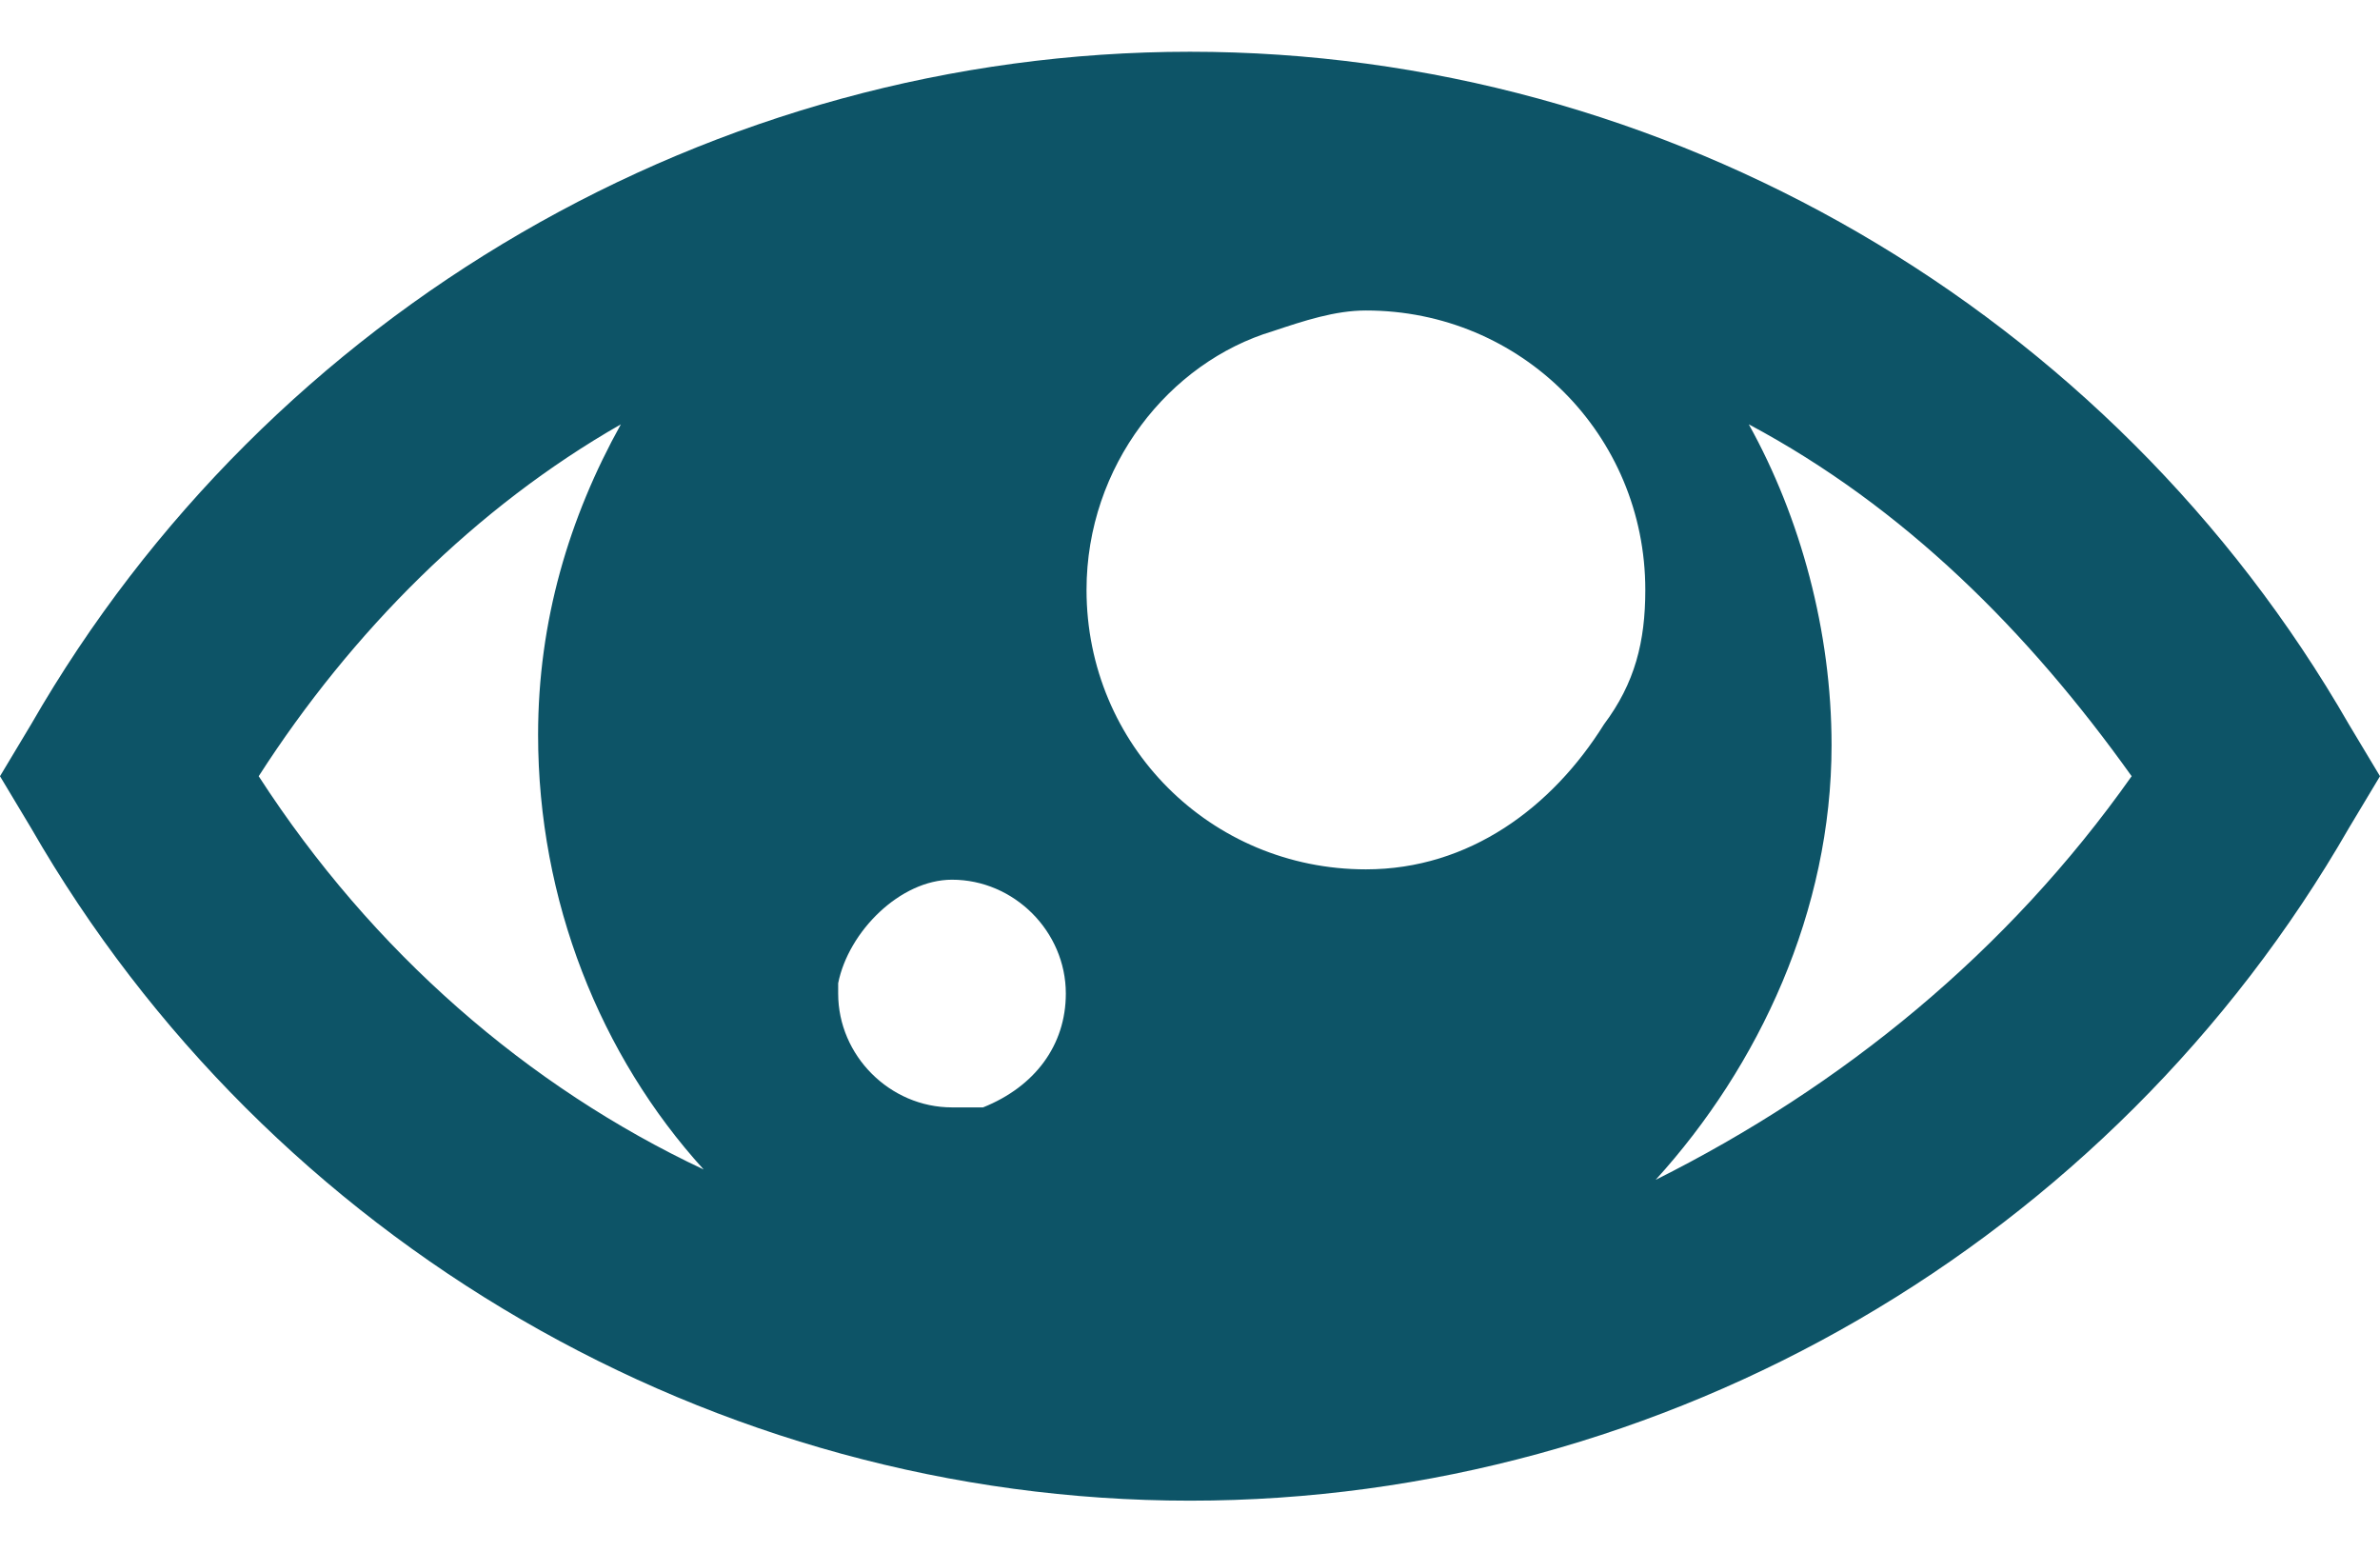 <?xml version="1.0" encoding="utf-8"?>
<!-- Generator: Adobe Illustrator 22.1.0, SVG Export Plug-In . SVG Version: 6.00 Build 0)  -->
<svg width="23" height="15" version="1.1" id="Слой_1" xmlns="http://www.w3.org/2000/svg" xmlns:xlink="http://www.w3.org/1999/xlink" x="0px" y="0px"
	 viewBox="0 0 23 14" style="enable-background:new 0 0 23 14;" xml:space="preserve">
<style type="text/css">
	.st0{fill:#FFFFFF;stroke:#F8EEEE;stroke-width:0.75;}
	.st1{fill:#A01E21;stroke:#A01E21;stroke-width:0.75;}
	.st2{fill:#FFFFFF;}
	.st3{fill:#A01E21;}
	.st4{fill:#FFFFFF;stroke:#FFFFFF;stroke-width:0.5;stroke-miterlimit:10;}
	.st5{fill:#A01E21;stroke:#A01E21;stroke-width:0.5;stroke-miterlimit:10;}
	.st6{fill:#0D5467;}
	.st7{fill:#D5E8ED;}
	.st8{fill:none;stroke:#12768F;stroke-width:2;stroke-linejoin:round;stroke-miterlimit:10;}
	.st9{fill:none;stroke:#A01E21;stroke-width:2;stroke-miterlimit:10;}
	.st10{fill:none;stroke:#FFFFFF;stroke-width:0.5;stroke-linejoin:round;stroke-miterlimit:10;}
	.st11{fill:none;stroke:#4F504F;stroke-width:2;stroke-miterlimit:10;}
	.st12{fill:none;stroke:#4F504F;stroke-miterlimit:10;}
	.st13{fill:none;stroke:#A01E21;stroke-miterlimit:10;}
	.st14{fill:none;stroke:#024555;stroke-width:2;stroke-linejoin:round;stroke-miterlimit:10;}
</style>
<g>
	<path class="st6" d="M22.7,6.5C20.4,2.5,16.1,0,11.5,0S2.6,2.5,0.3,6.5L0,7l0.3,0.5c2.3,4,6.6,6.5,11.2,6.5c4.6,0,8.9-2.5,11.2-6.5
		L23,7L22.7,6.5z M15.9,5.2c0,0.5-0.1,0.9-0.4,1.3c-0.5,0.8-1.3,1.4-2.3,1.4c-1.5,0-2.7-1.2-2.7-2.7c0-1.2,0.8-2.2,1.8-2.5
		c0.3-0.1,0.6-0.2,0.9-0.2C14.7,2.5,15.9,3.7,15.9,5.2z M8.1,9c0.1-0.5,0.6-1,1.1-1c0.6,0,1.1,0.5,1.1,1.1c0,0.5-0.3,0.9-0.8,1.1
		c-0.1,0-0.2,0-0.3,0c-0.6,0-1.1-0.5-1.1-1.1C8.1,9.1,8.1,9.1,8.1,9z M2.5,7C3.4,5.6,4.6,4.4,6,3.6c-0.5,0.9-0.8,1.9-0.8,3
		c0,1.6,0.6,3.1,1.6,4.2C5.1,10,3.6,8.7,2.5,7z M16,10.9c1-1.1,1.7-2.6,1.7-4.2c0-1.1-0.3-2.2-0.8-3.1c1.5,0.8,2.7,2,3.7,3.4
		C19.4,8.7,17.8,10,16,10.9z"/>
</g>
</svg>
